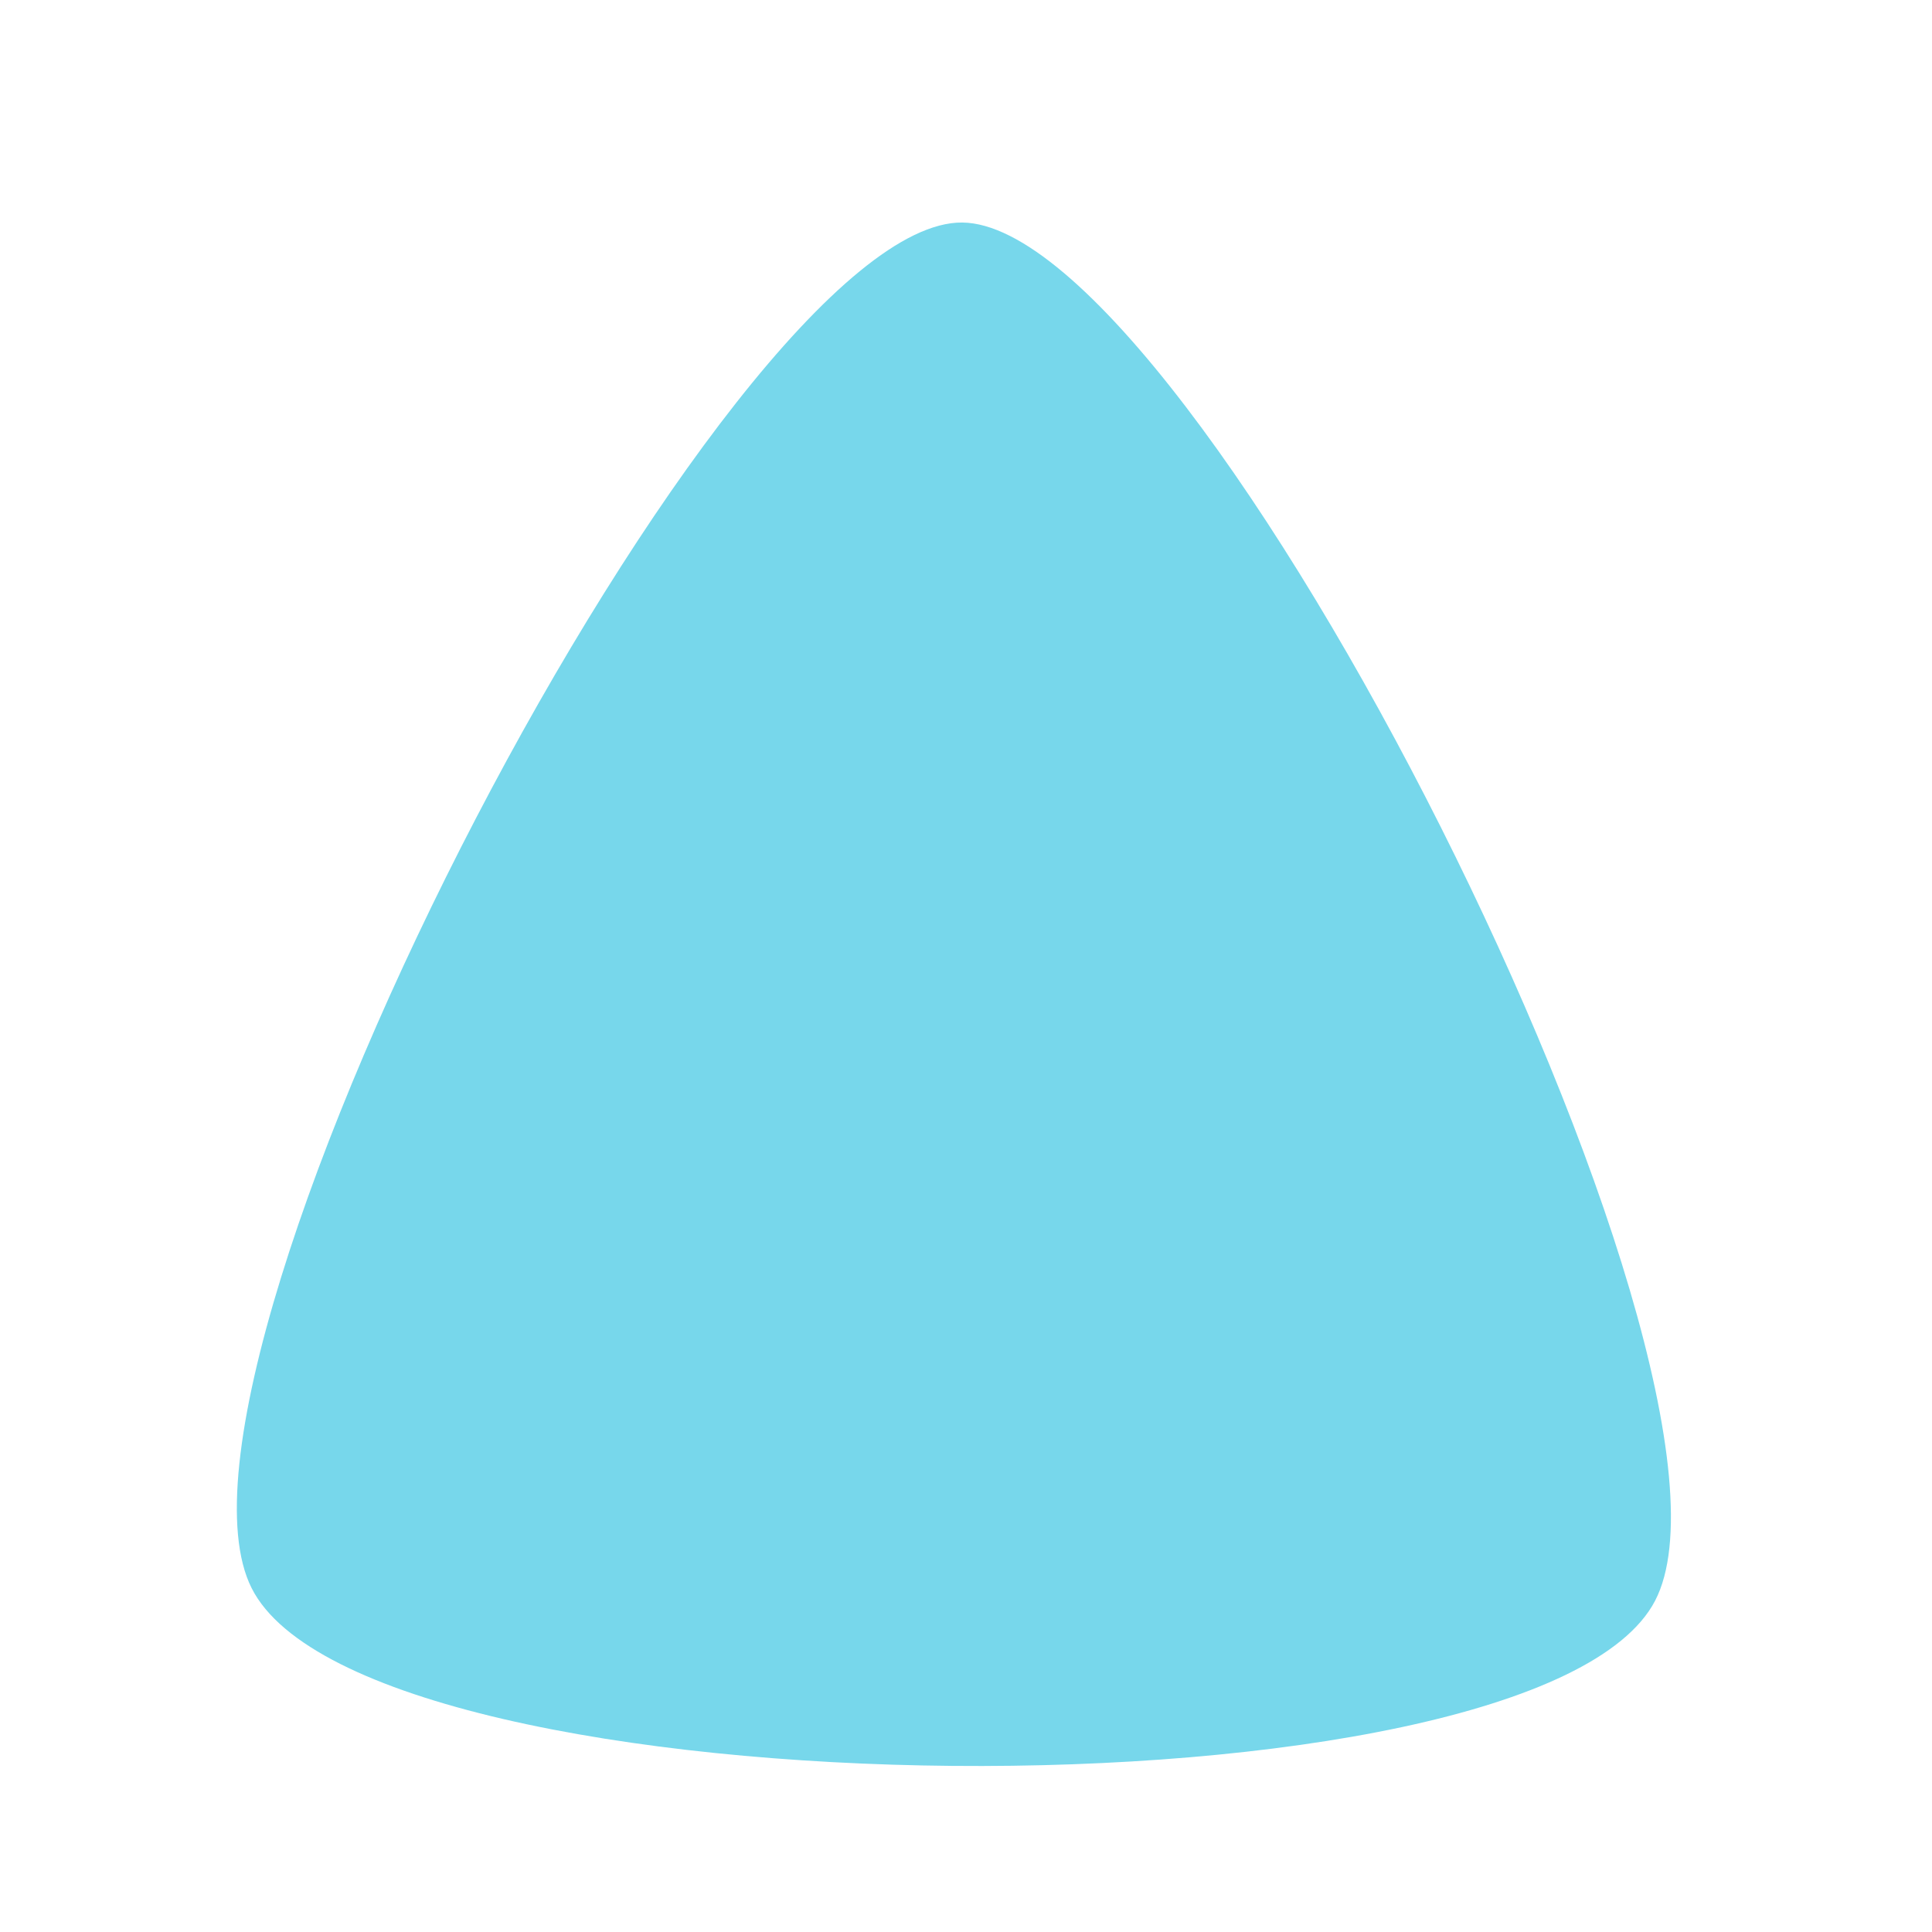<svg xmlns="http://www.w3.org/2000/svg" xmlns:xlink="http://www.w3.org/1999/xlink" xmlns:svgjs="http://svgjs.dev/svgjs" viewBox="0 0 600 600"><path d="M514.005,497.12C550.785,426.44,371.466,69.764,298.822,69.11C226.178,68.455,42.277,421.859,78.141,493.194C114.005,564.529,477.225,567.801,514.005,497.12C550.785,426.44,371.466,69.764,298.822,69.11" fill="#77d7eb"></path></svg>